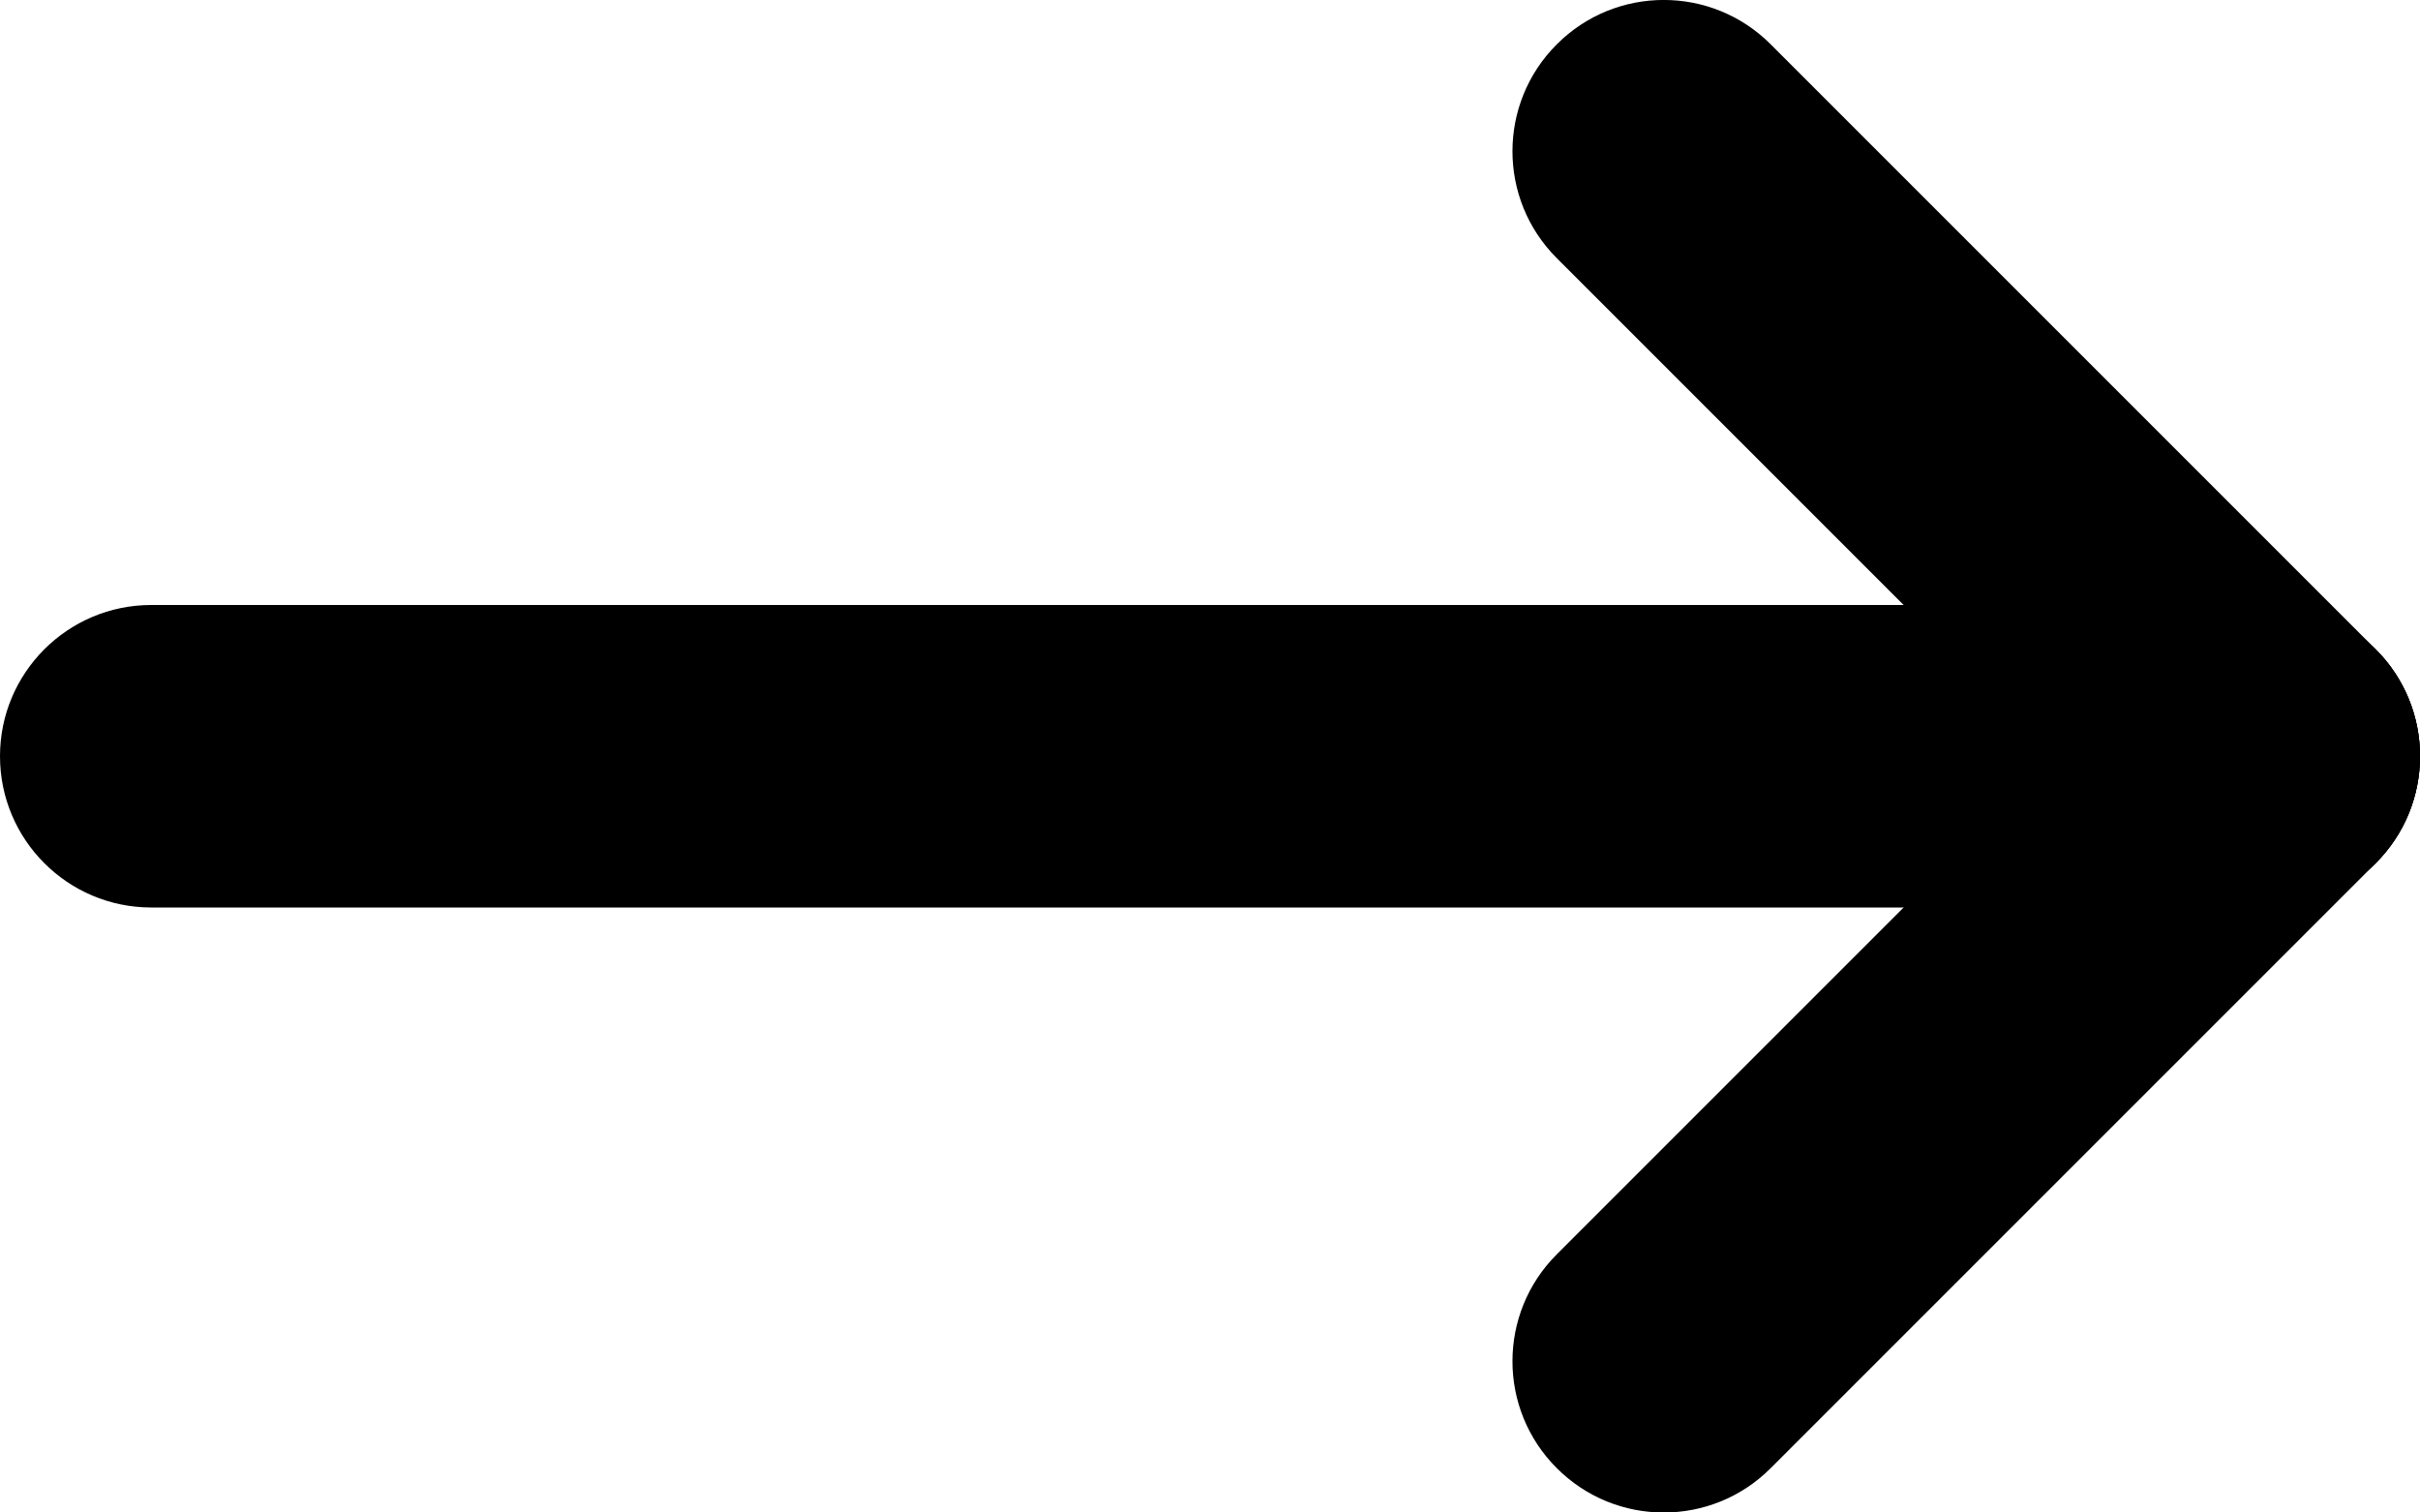 <?xml version="1.0" encoding="UTF-8"?>
<svg width="16px" height="10px" viewBox="0 0 16 10" version="1.1" xmlns="http://www.w3.org/2000/svg" xmlns:xlink="http://www.w3.org/1999/xlink">
    <title>arrowR</title>
    <g id="Web-2.0" stroke="none" stroke-width="1" fill="none" fill-rule="evenodd">
        <g id="web_new" transform="translate(-980, -1909)" fill="color(display-p3 1.000 1.000 1.000)">
            <g id="Group-2" transform="translate(900, 1882)">
                <g id="arrowR" transform="translate(80, 27)" fill-rule="nonzero">
                    <path d="M15,4 C15.552,4 16,4.448 16,5 C16,5.552 15.552,6 15,6 L1,6 C0.448,6 0,5.552 0,5 C0,4.448 0.448,4 1,4 L15,4 Z" id="Path"></path>
                    <path d="M14.293,4.293 C14.683,3.902 15.317,3.902 15.707,4.293 C16.098,4.683 16.098,5.317 15.707,5.707 L11.707,9.707 C11.317,10.098 10.683,10.098 10.293,9.707 C9.902,9.317 9.902,8.683 10.293,8.293 L14.293,4.293 Z" id="Path"></path>
                    <path d="M10.293,0.293 C10.683,-0.098 11.317,-0.098 11.707,0.293 L15.707,4.293 C16.098,4.683 16.098,5.317 15.707,5.707 C15.317,6.098 14.683,6.098 14.293,5.707 L10.293,1.707 C9.902,1.317 9.902,0.683 10.293,0.293 Z" id="Path"></path>
                </g>
            </g>
        </g>
    </g>
</svg>